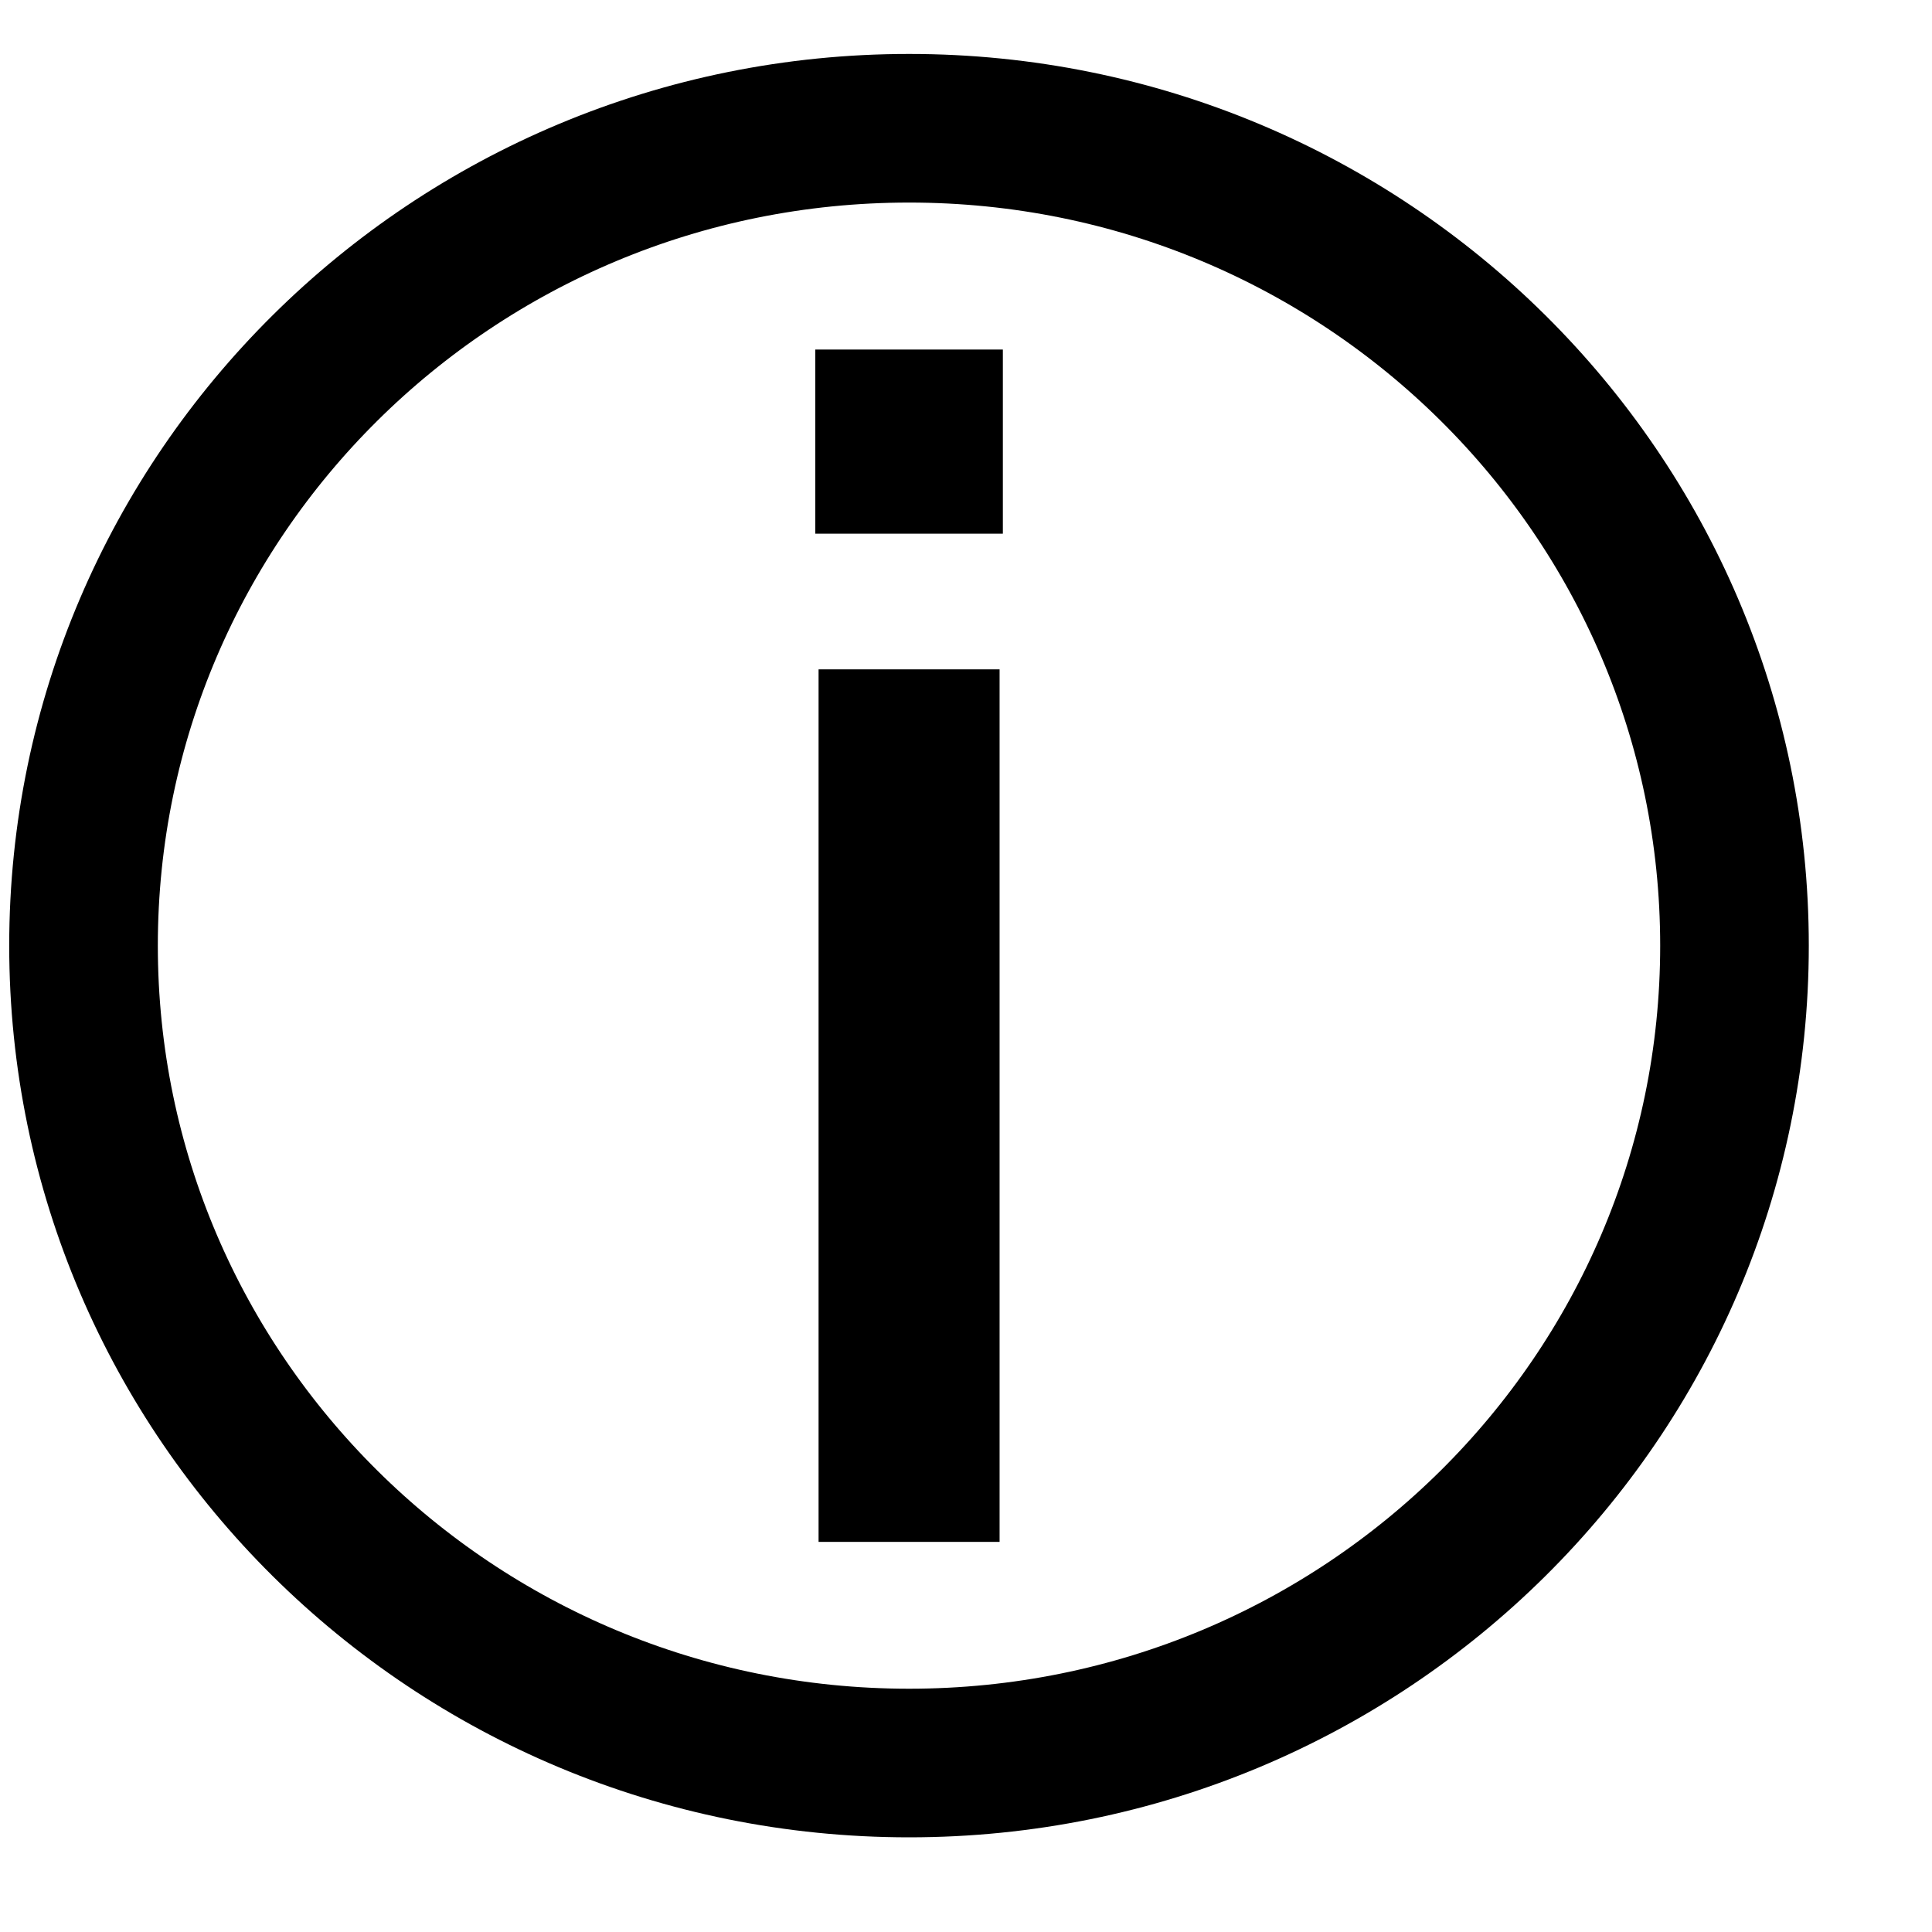 <svg width="13" height="13" viewBox="0 0 13 13" fill="none" xmlns="http://www.w3.org/2000/svg">
<path d="M11.671 6.363C11.671 9.397 9.188 11.863 6.117 11.863C3.045 11.863 0.562 9.397 0.562 6.363C0.562 3.33 3.045 0.863 6.117 0.863C9.188 0.863 11.671 3.33 11.671 6.363Z" stroke="black"/>
<path d="M5.486 3.591V2.352H6.748V3.591H5.486ZM5.508 10.375V4.504H6.726V10.375H5.508Z" fill="black"/>
</svg>
